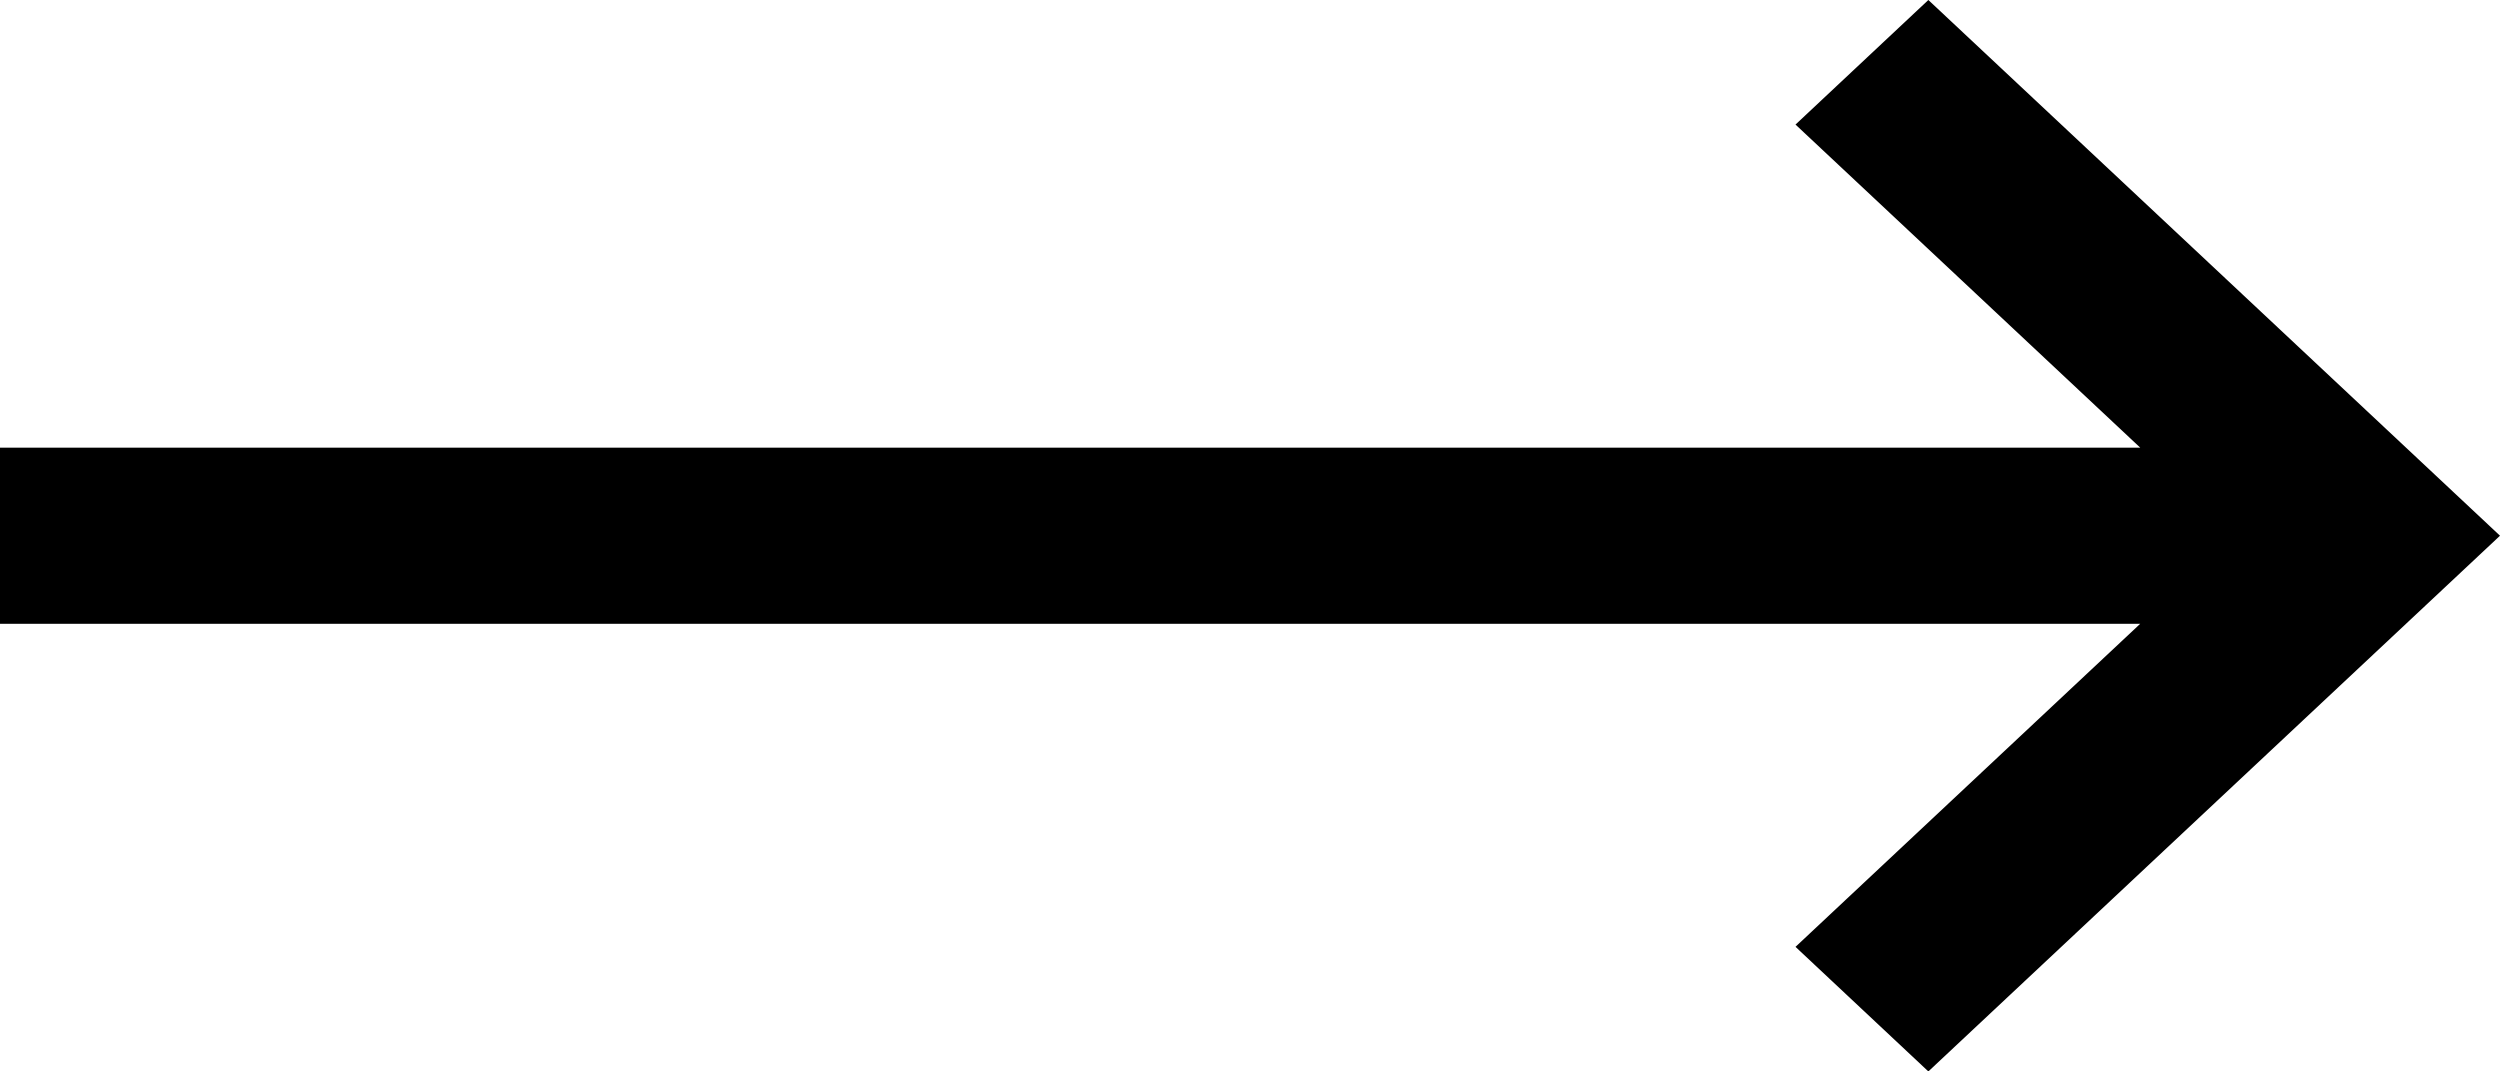 <svg xmlns="http://www.w3.org/2000/svg" width="35" height="15" viewBox="0 0 35 15"><path fill-rule="evenodd" clip-rule="evenodd" d="M26.997 0L25.137 1.744L29.963 6.267L0 6.267V8.733H29.963L25.137 13.256L26.997 15L35 7.5L26.997 0Z" fill="black"/></svg>
